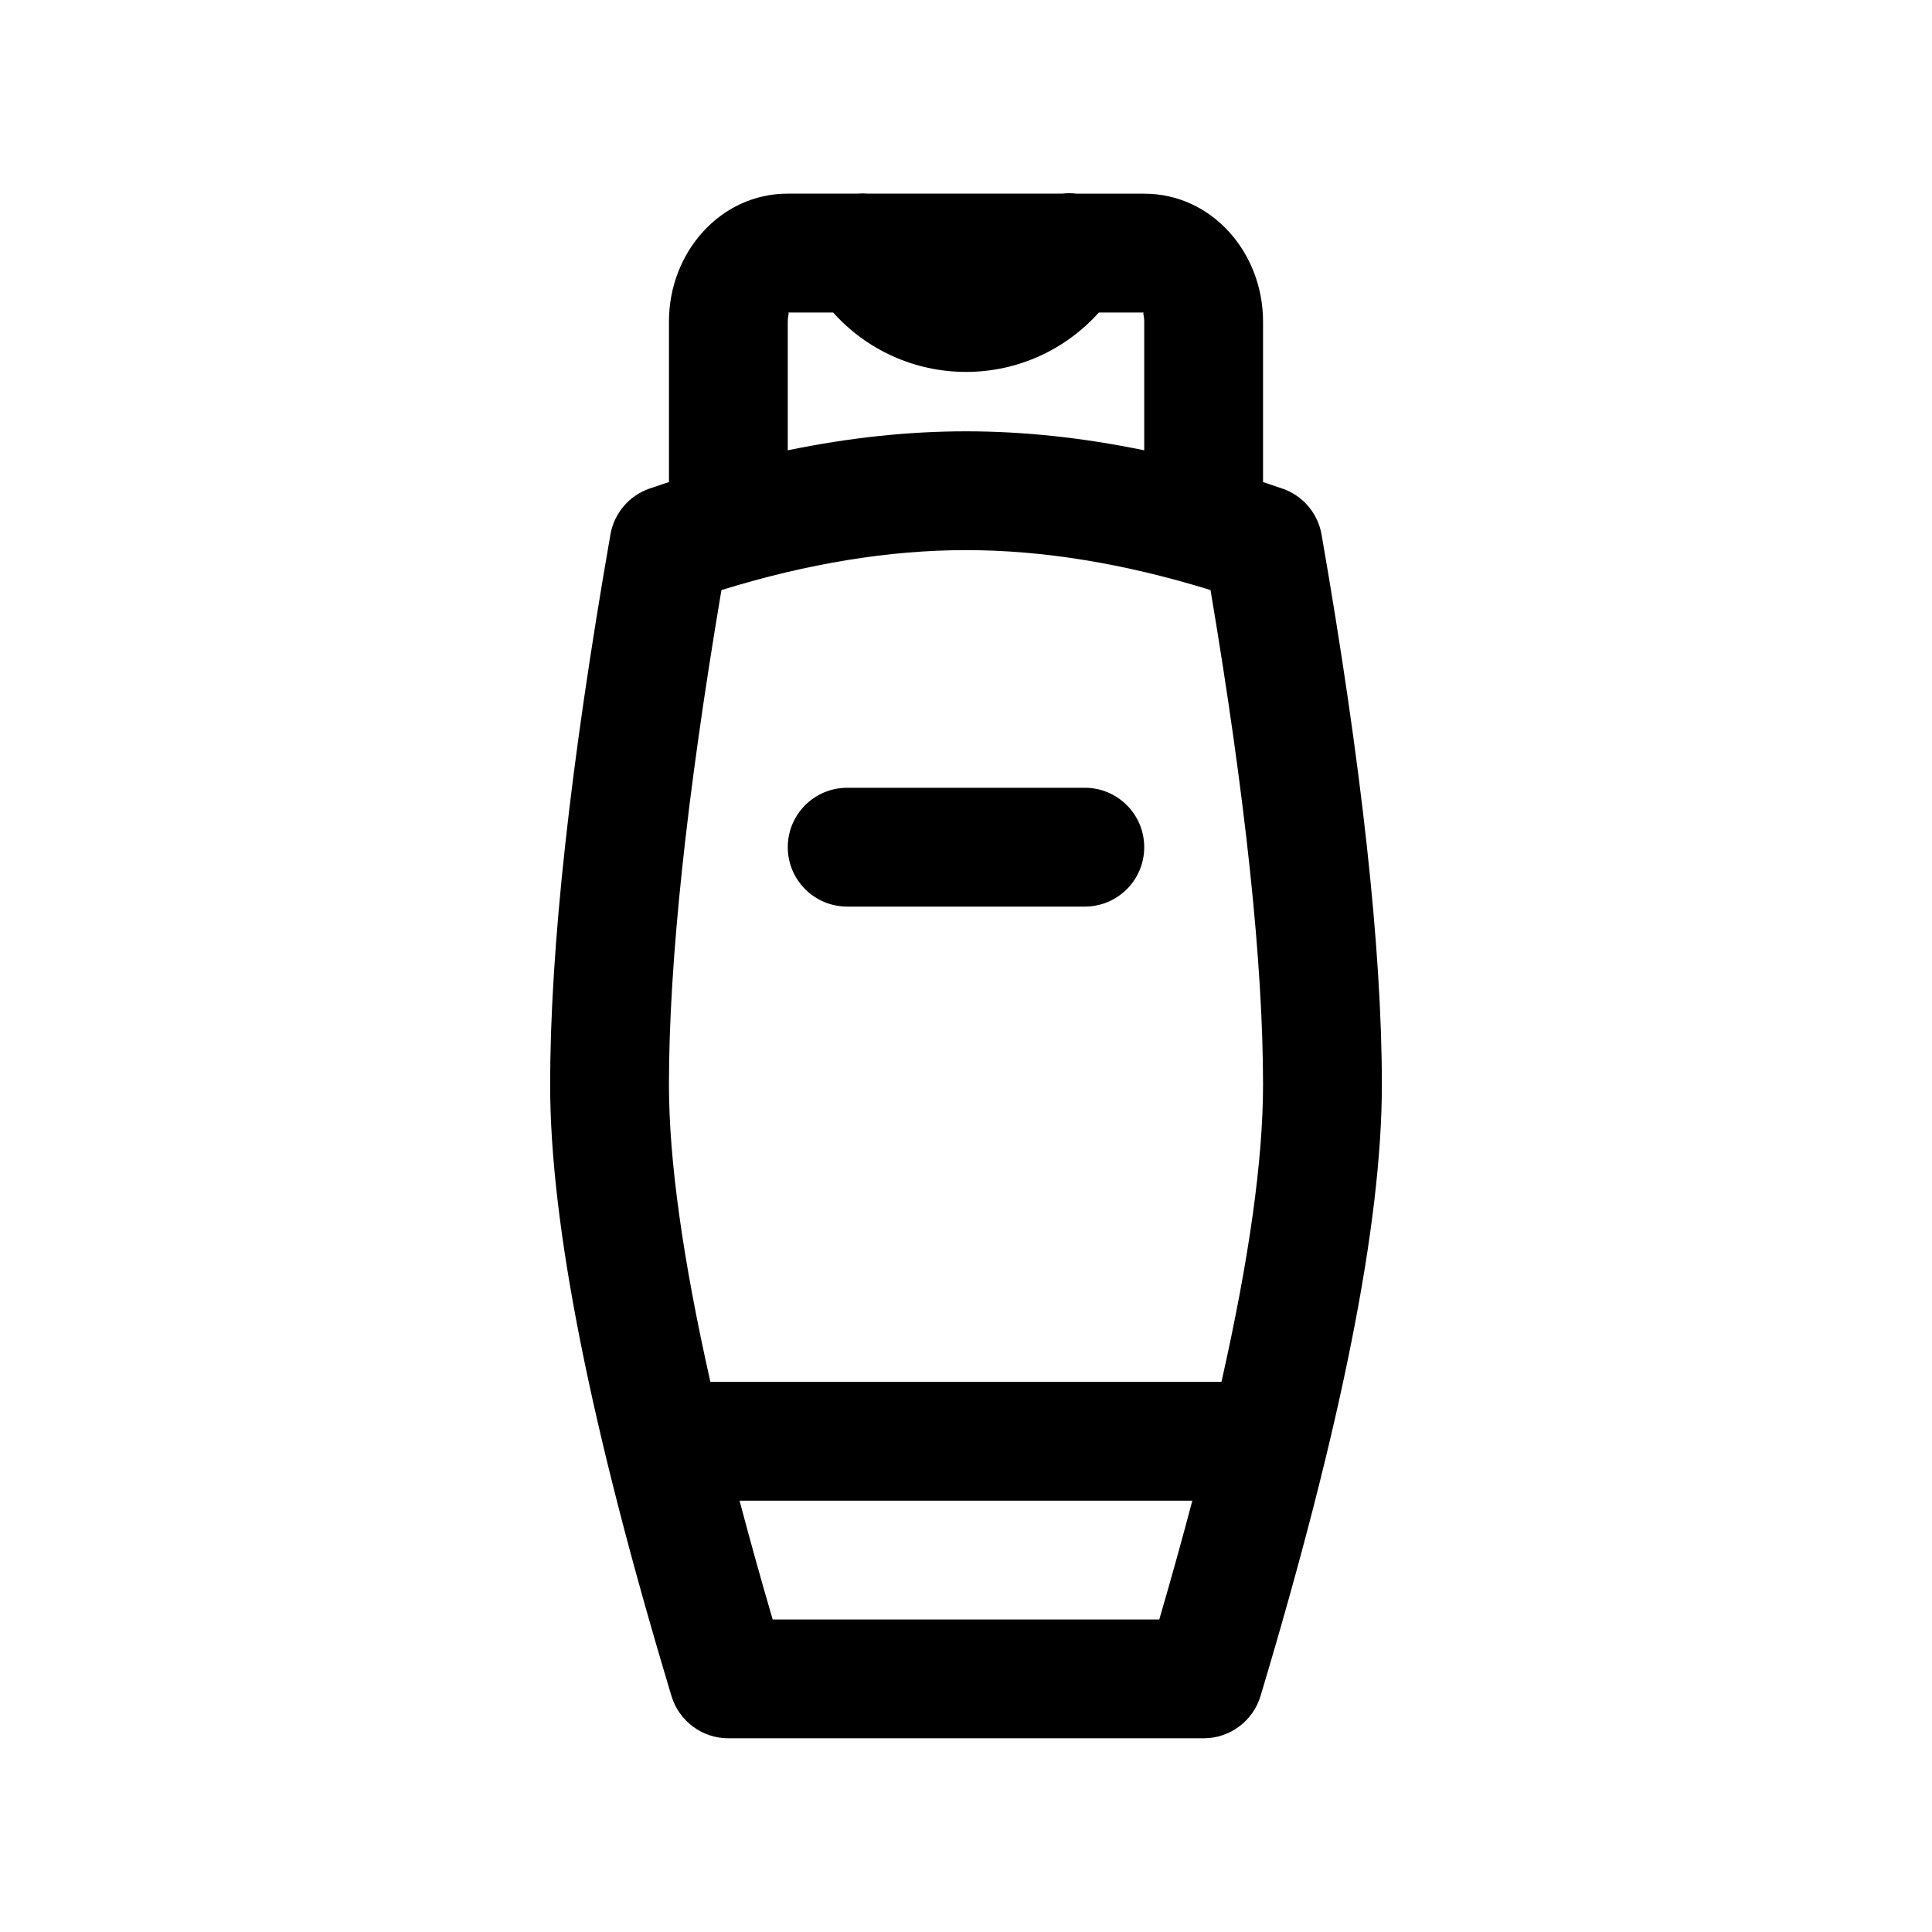 <?xml version="1.0" encoding="UTF-8"?>
<!-- Uploaded to: ICON Repo, www.iconrepo.com, Generator: ICON Repo Mixer Tools -->
<svg fill="#000000" width="800px" height="800px" version="1.1" viewBox="144 144 512 512" xmlns="http://www.w3.org/2000/svg">
 <path d="m467.7 510.21c7.356-32.613 11.02-58.898 11.02-78.719 0-32.164-4.629-75.93-13.918-131.12-22.875-7.07-44.473-10.582-64.801-10.582-20.332 0-41.93 3.512-64.812 10.586-9.285 54.961-13.91 98.723-13.91 131.11 0 19.934 3.652 46.215 10.98 78.719zm-7.727 31.488h-119.98c2.644 10.023 5.57 20.523 8.777 31.488h102.45c3.199-10.969 6.117-21.469 8.758-31.488zm-30.73-346.37h17.988c17.926 0 31.488 15.629 31.488 33.887v42.543c1.703 0.555 3.41 1.129 5.121 1.719 5.426 1.863 9.406 6.535 10.391 12.191 10.637 61.227 15.977 109.76 15.977 145.82 0 36.883-10.758 90.664-32.152 161.96-2 6.656-8.129 11.219-15.078 11.219h-125.95c-6.949 0-13.074-4.555-15.078-11.203-21.398-71.059-32.156-124.85-32.156-161.98 0-36.309 5.34-84.852 15.98-145.84 0.984-5.648 4.965-10.316 10.387-12.18 1.711-0.59 3.418-1.164 5.121-1.719v-42.543c0-18.258 13.562-33.887 31.488-33.887h18.52c0.93-0.082 1.859-0.078 2.777 0h51.395c1.25-0.148 2.519-0.152 3.785 0zm5.965 31.488c-8.801 9.844-21.496 15.746-35.207 15.746-13.715 0-26.41-5.902-35.211-15.746h-12.023c0.535 0 0 0.617 0 2.398v34.125c16.203-3.352 31.949-5.035 47.234-5.035s31.027 1.684 47.23 5.035v-34.125c0-1.781-0.535-2.398 0-2.398zm-66.695 157.44c-8.695 0-15.746-7.047-15.746-15.742 0-8.695 7.051-15.746 15.746-15.746h62.977c8.695 0 15.742 7.051 15.742 15.746 0 8.695-7.047 15.742-15.742 15.742z"/>
</svg>